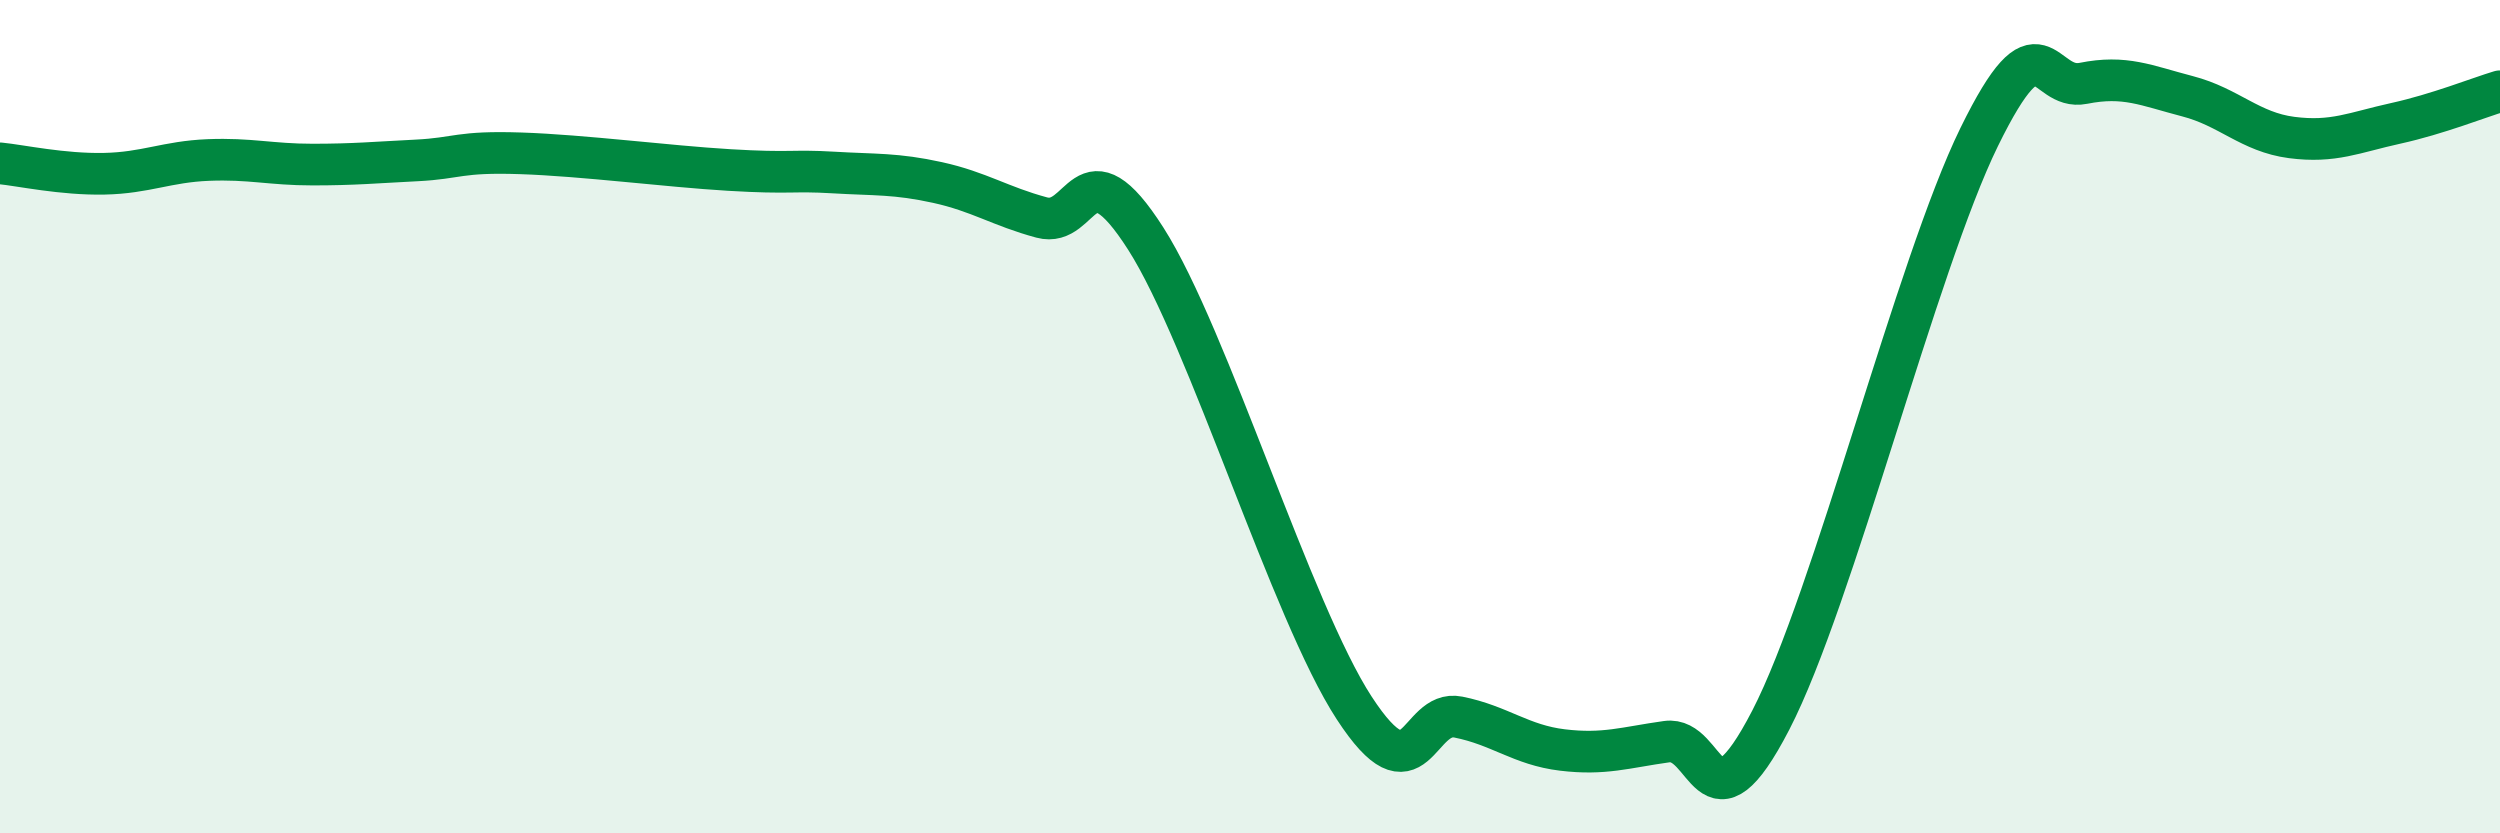 
    <svg width="60" height="20" viewBox="0 0 60 20" xmlns="http://www.w3.org/2000/svg">
      <path
        d="M 0,3.92 C 0.5,3.97 1.5,4.19 2.5,4.17 C 3.5,4.15 4,3.88 5,3.84 C 6,3.8 6.5,3.95 7.5,3.95 C 8.5,3.95 9,3.9 10,3.85 C 11,3.8 11,3.63 12.5,3.68 C 14,3.73 16,3.99 17.5,4.08 C 19,4.17 19,4.08 20,4.14 C 21,4.2 21.5,4.16 22.5,4.38 C 23.5,4.6 24,4.95 25,5.22 C 26,5.49 26,3.38 27.5,5.73 C 29,8.08 31,14.69 32.5,16.99 C 34,19.29 34,17.01 35,17.21 C 36,17.41 36.5,17.88 37.5,18 C 38.5,18.12 39,17.94 40,17.8 C 41,17.66 41,20.18 42.5,17.28 C 44,14.38 46,6.35 47.5,3.29 C 49,0.23 49,2.2 50,2 C 51,1.8 51.5,2.05 52.5,2.31 C 53.5,2.57 54,3.17 55,3.3 C 56,3.43 56.5,3.18 57.5,2.96 C 58.5,2.74 59.5,2.34 60,2.19L60 20L0 20Z"
        fill="#008740"
        opacity="0.1"
        stroke-linecap="round"
        stroke-linejoin="round"
      />
      <path
        d="M 0,3.92 C 0.5,3.97 1.5,4.19 2.5,4.17 C 3.5,4.15 4,3.88 5,3.84 C 6,3.8 6.5,3.95 7.5,3.95 C 8.5,3.95 9,3.9 10,3.85 C 11,3.8 11,3.63 12.5,3.68 C 14,3.73 16,3.99 17.5,4.08 C 19,4.17 19,4.08 20,4.14 C 21,4.2 21.5,4.16 22.5,4.38 C 23.5,4.6 24,4.95 25,5.22 C 26,5.49 26,3.38 27.5,5.73 C 29,8.08 31,14.69 32.5,16.99 C 34,19.29 34,17.01 35,17.21 C 36,17.41 36.5,17.88 37.5,18 C 38.5,18.12 39,17.94 40,17.8 C 41,17.66 41,20.18 42.5,17.28 C 44,14.38 46,6.35 47.5,3.29 C 49,0.23 49,2.2 50,2 C 51,1.8 51.5,2.05 52.5,2.31 C 53.5,2.57 54,3.17 55,3.3 C 56,3.43 56.5,3.18 57.5,2.96 C 58.5,2.74 59.5,2.34 60,2.19"
        stroke="#008740"
        stroke-width="1"
        fill="none"
        stroke-linecap="round"
        stroke-linejoin="round"
      />
    </svg>
  